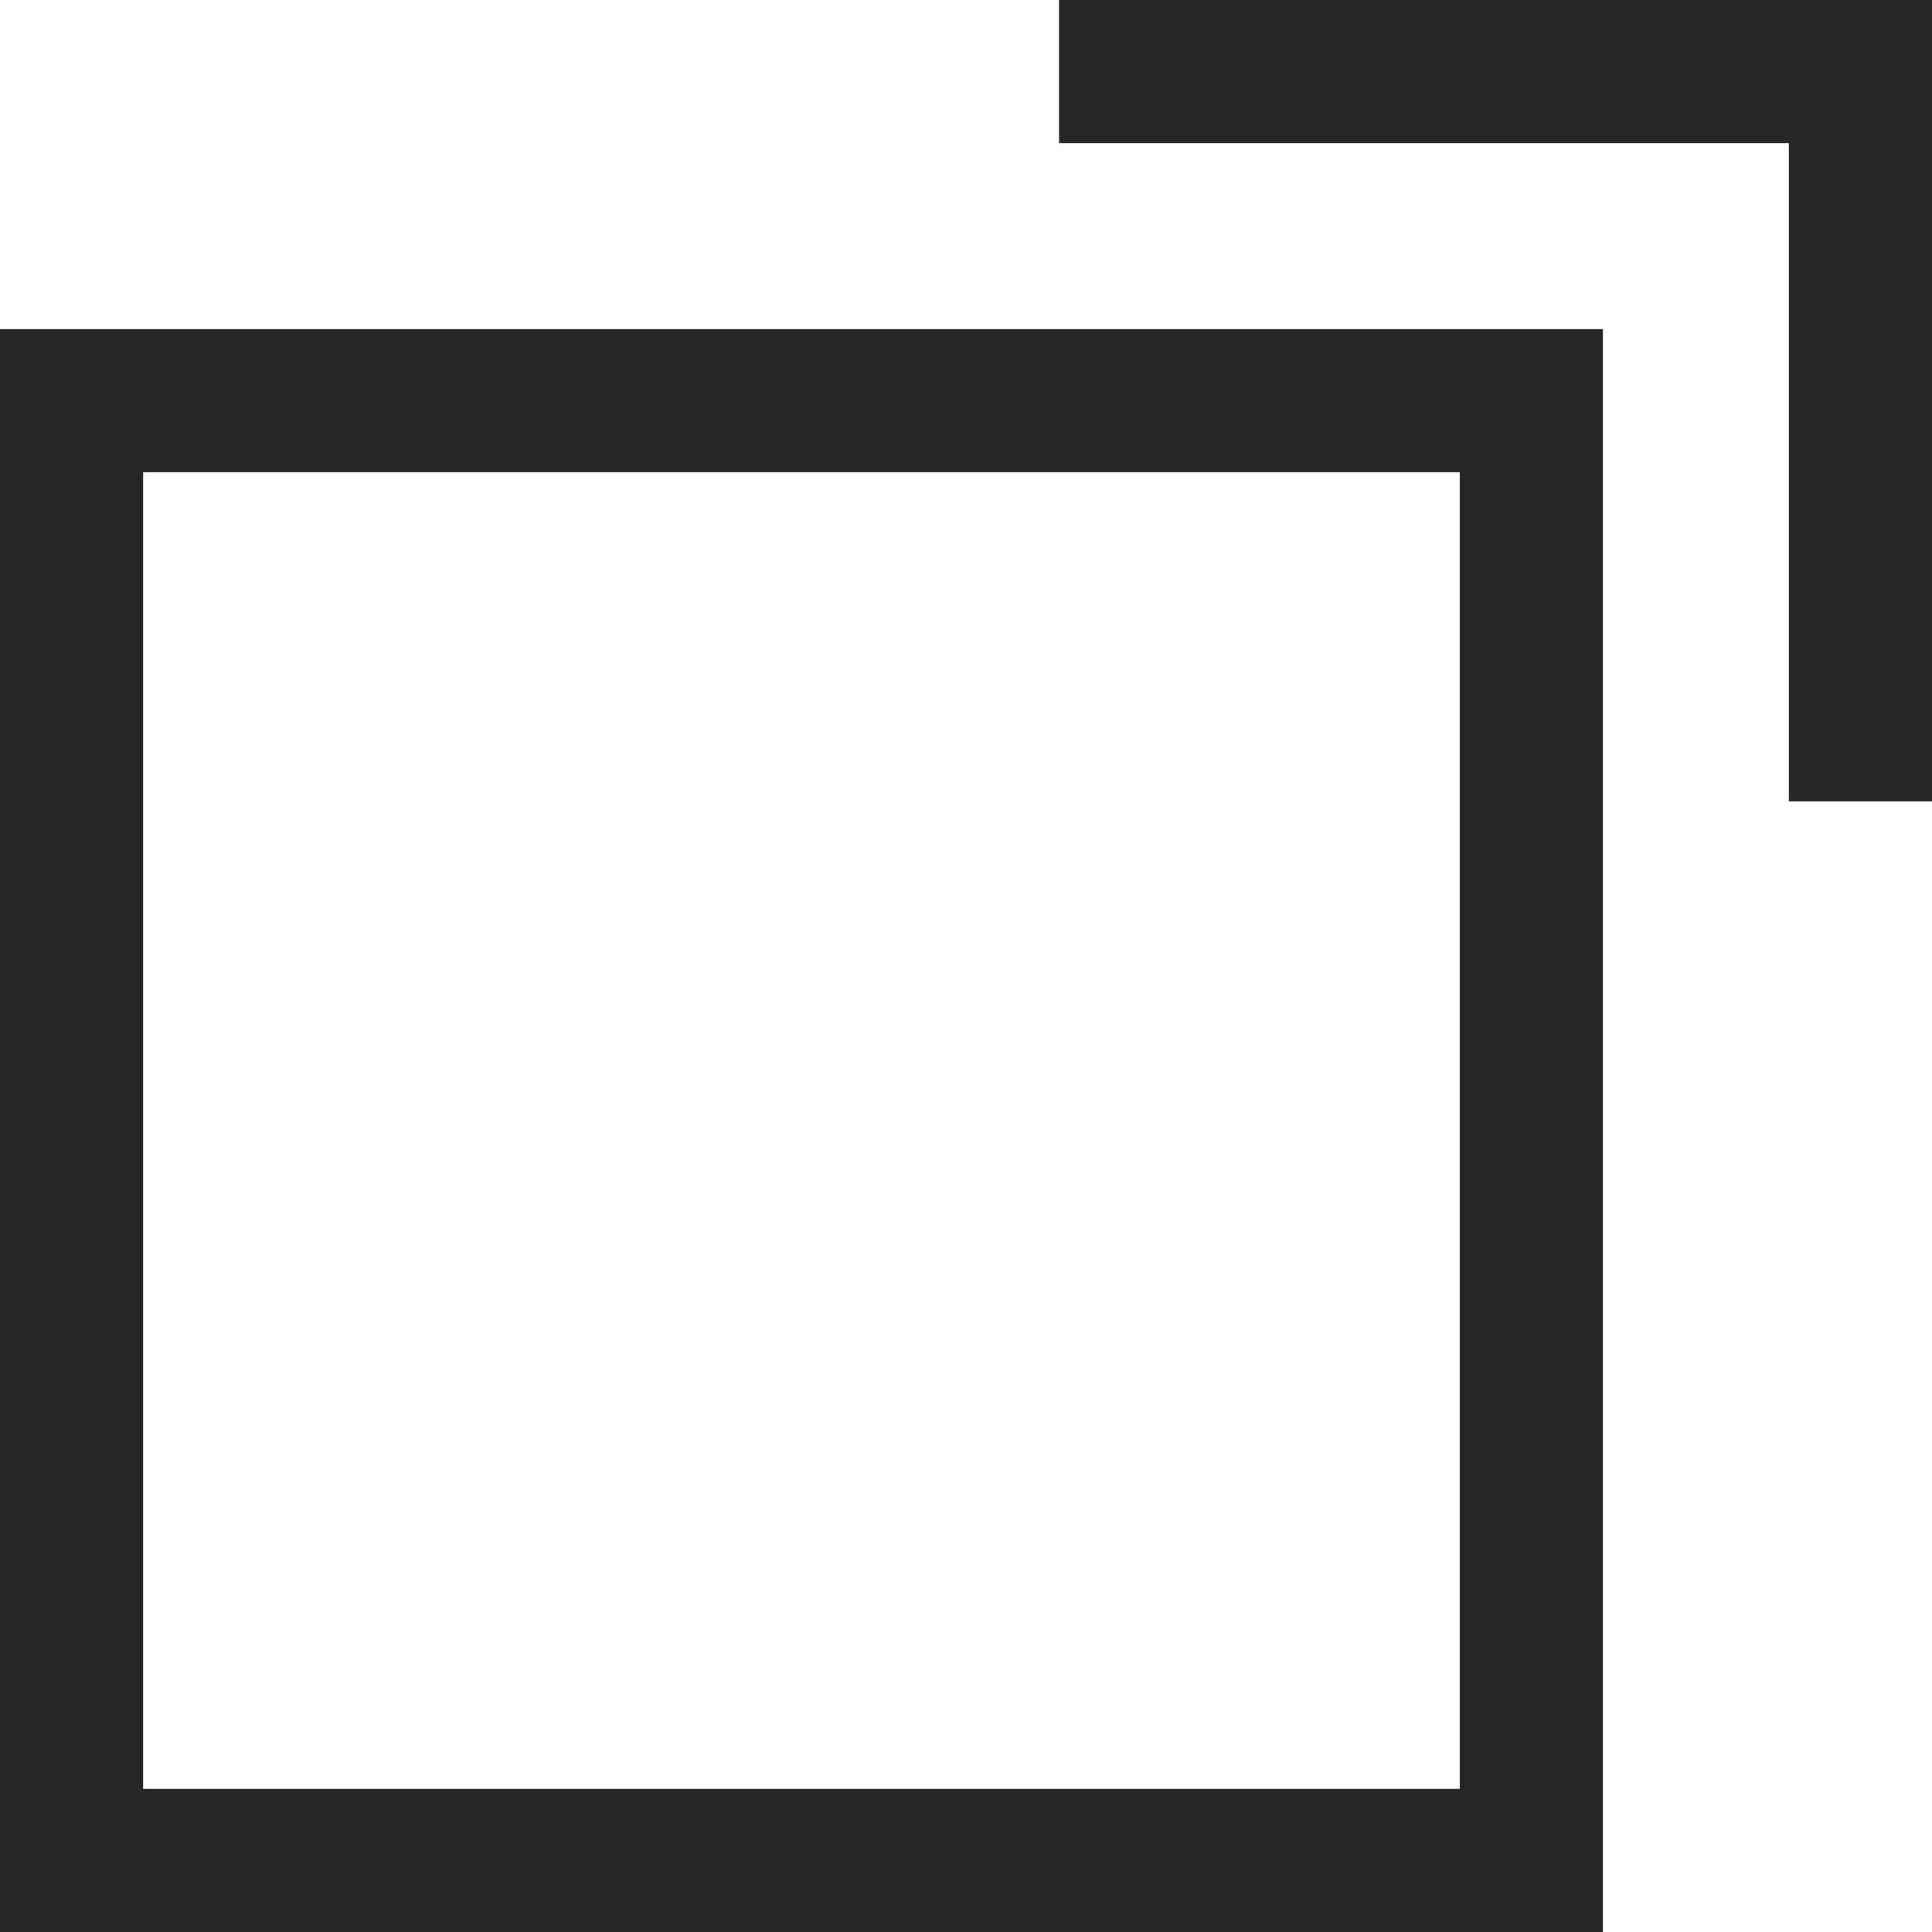 <?xml version="1.0" encoding="UTF-8"?>
<svg id="b" data-name="レイヤー 2" xmlns="http://www.w3.org/2000/svg" viewBox="0 0 13.5 13.5">
  <defs>
    <style>
      .d {
        fill: none;
        stroke: #262626;
        stroke-miterlimit: 10;
      }
    </style>
  </defs>
  <g id="c" data-name="head/foot">
    <g>
      <rect class="d" x=".5" y="2.8" width="10.2" height="10.2"/>
      <polyline class="d" points="7.4 .5 13 .5 13 5.6"/>
    </g>
  </g>
</svg>